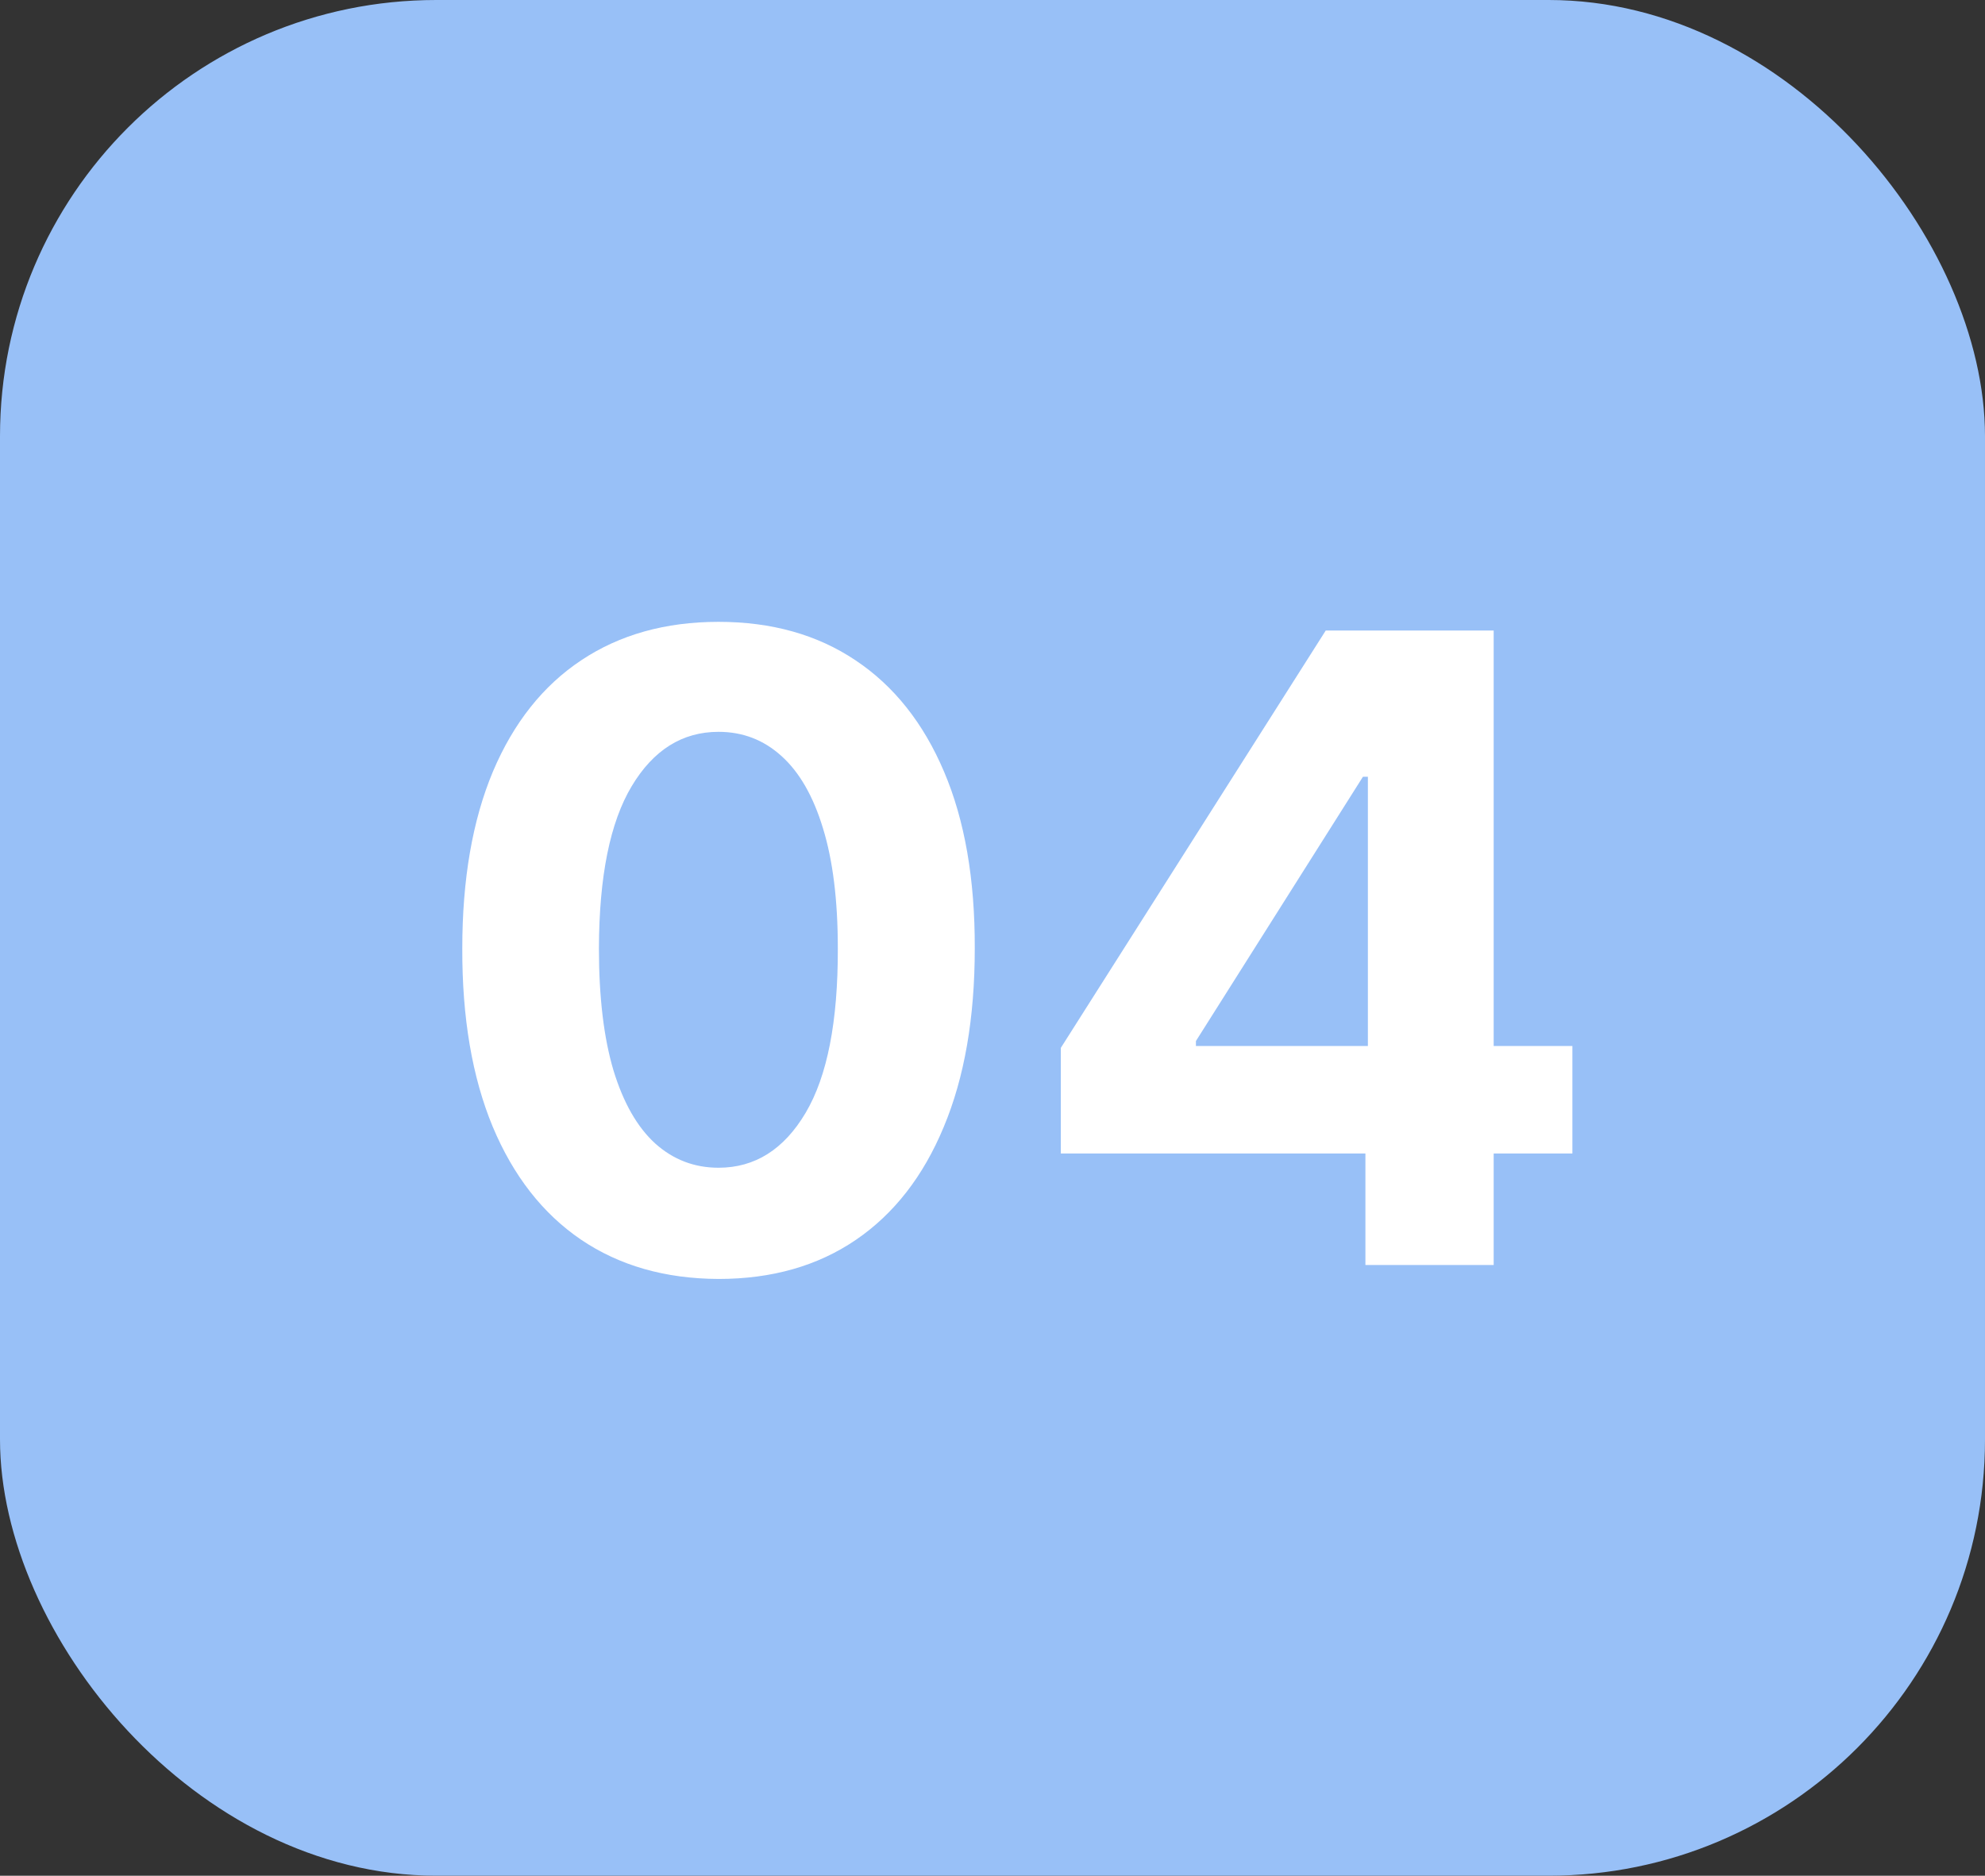 <svg xmlns="http://www.w3.org/2000/svg" width="91" height="86" viewBox="0 0 91 86" fill="none"><rect x="0" y="0" width="91" height="86" fill="#333333" stroke="none"/><rect width="91" height="86" rx="20" fill="#98C0F7"></rect><path d="M32.94 58.639C30.497 58.63 28.395 58.028 26.633 56.835C24.881 55.642 23.532 53.914 22.585 51.651C21.647 49.387 21.183 46.665 21.193 43.483C21.193 40.311 21.662 37.607 22.599 35.372C23.546 33.137 24.895 31.438 26.647 30.273C28.409 29.099 30.506 28.511 32.94 28.511C35.374 28.511 37.467 29.099 39.218 30.273C40.98 31.447 42.334 33.151 43.281 35.386C44.228 37.612 44.697 40.311 44.687 43.483C44.687 46.674 44.214 49.401 43.267 51.665C42.329 53.928 40.984 55.656 39.233 56.849C37.481 58.043 35.383 58.639 32.94 58.639ZM32.94 53.54C34.607 53.54 35.937 52.702 36.931 51.026C37.926 49.349 38.418 46.835 38.409 43.483C38.409 41.276 38.181 39.439 37.727 37.972C37.282 36.504 36.647 35.401 35.824 34.662C35.009 33.923 34.048 33.554 32.94 33.554C31.283 33.554 29.957 34.383 28.963 36.04C27.968 37.697 27.466 40.178 27.457 43.483C27.457 45.718 27.68 47.583 28.125 49.08C28.579 50.566 29.218 51.684 30.042 52.432C30.866 53.17 31.832 53.54 32.94 53.54ZM48.633 52.886V48.043L60.777 28.909H64.954V35.614H62.482L54.826 47.73V47.957H72.084V52.886H48.633ZM62.596 58V51.409L62.709 49.264V28.909H68.476V58H62.596Z" fill="white"></path></svg>